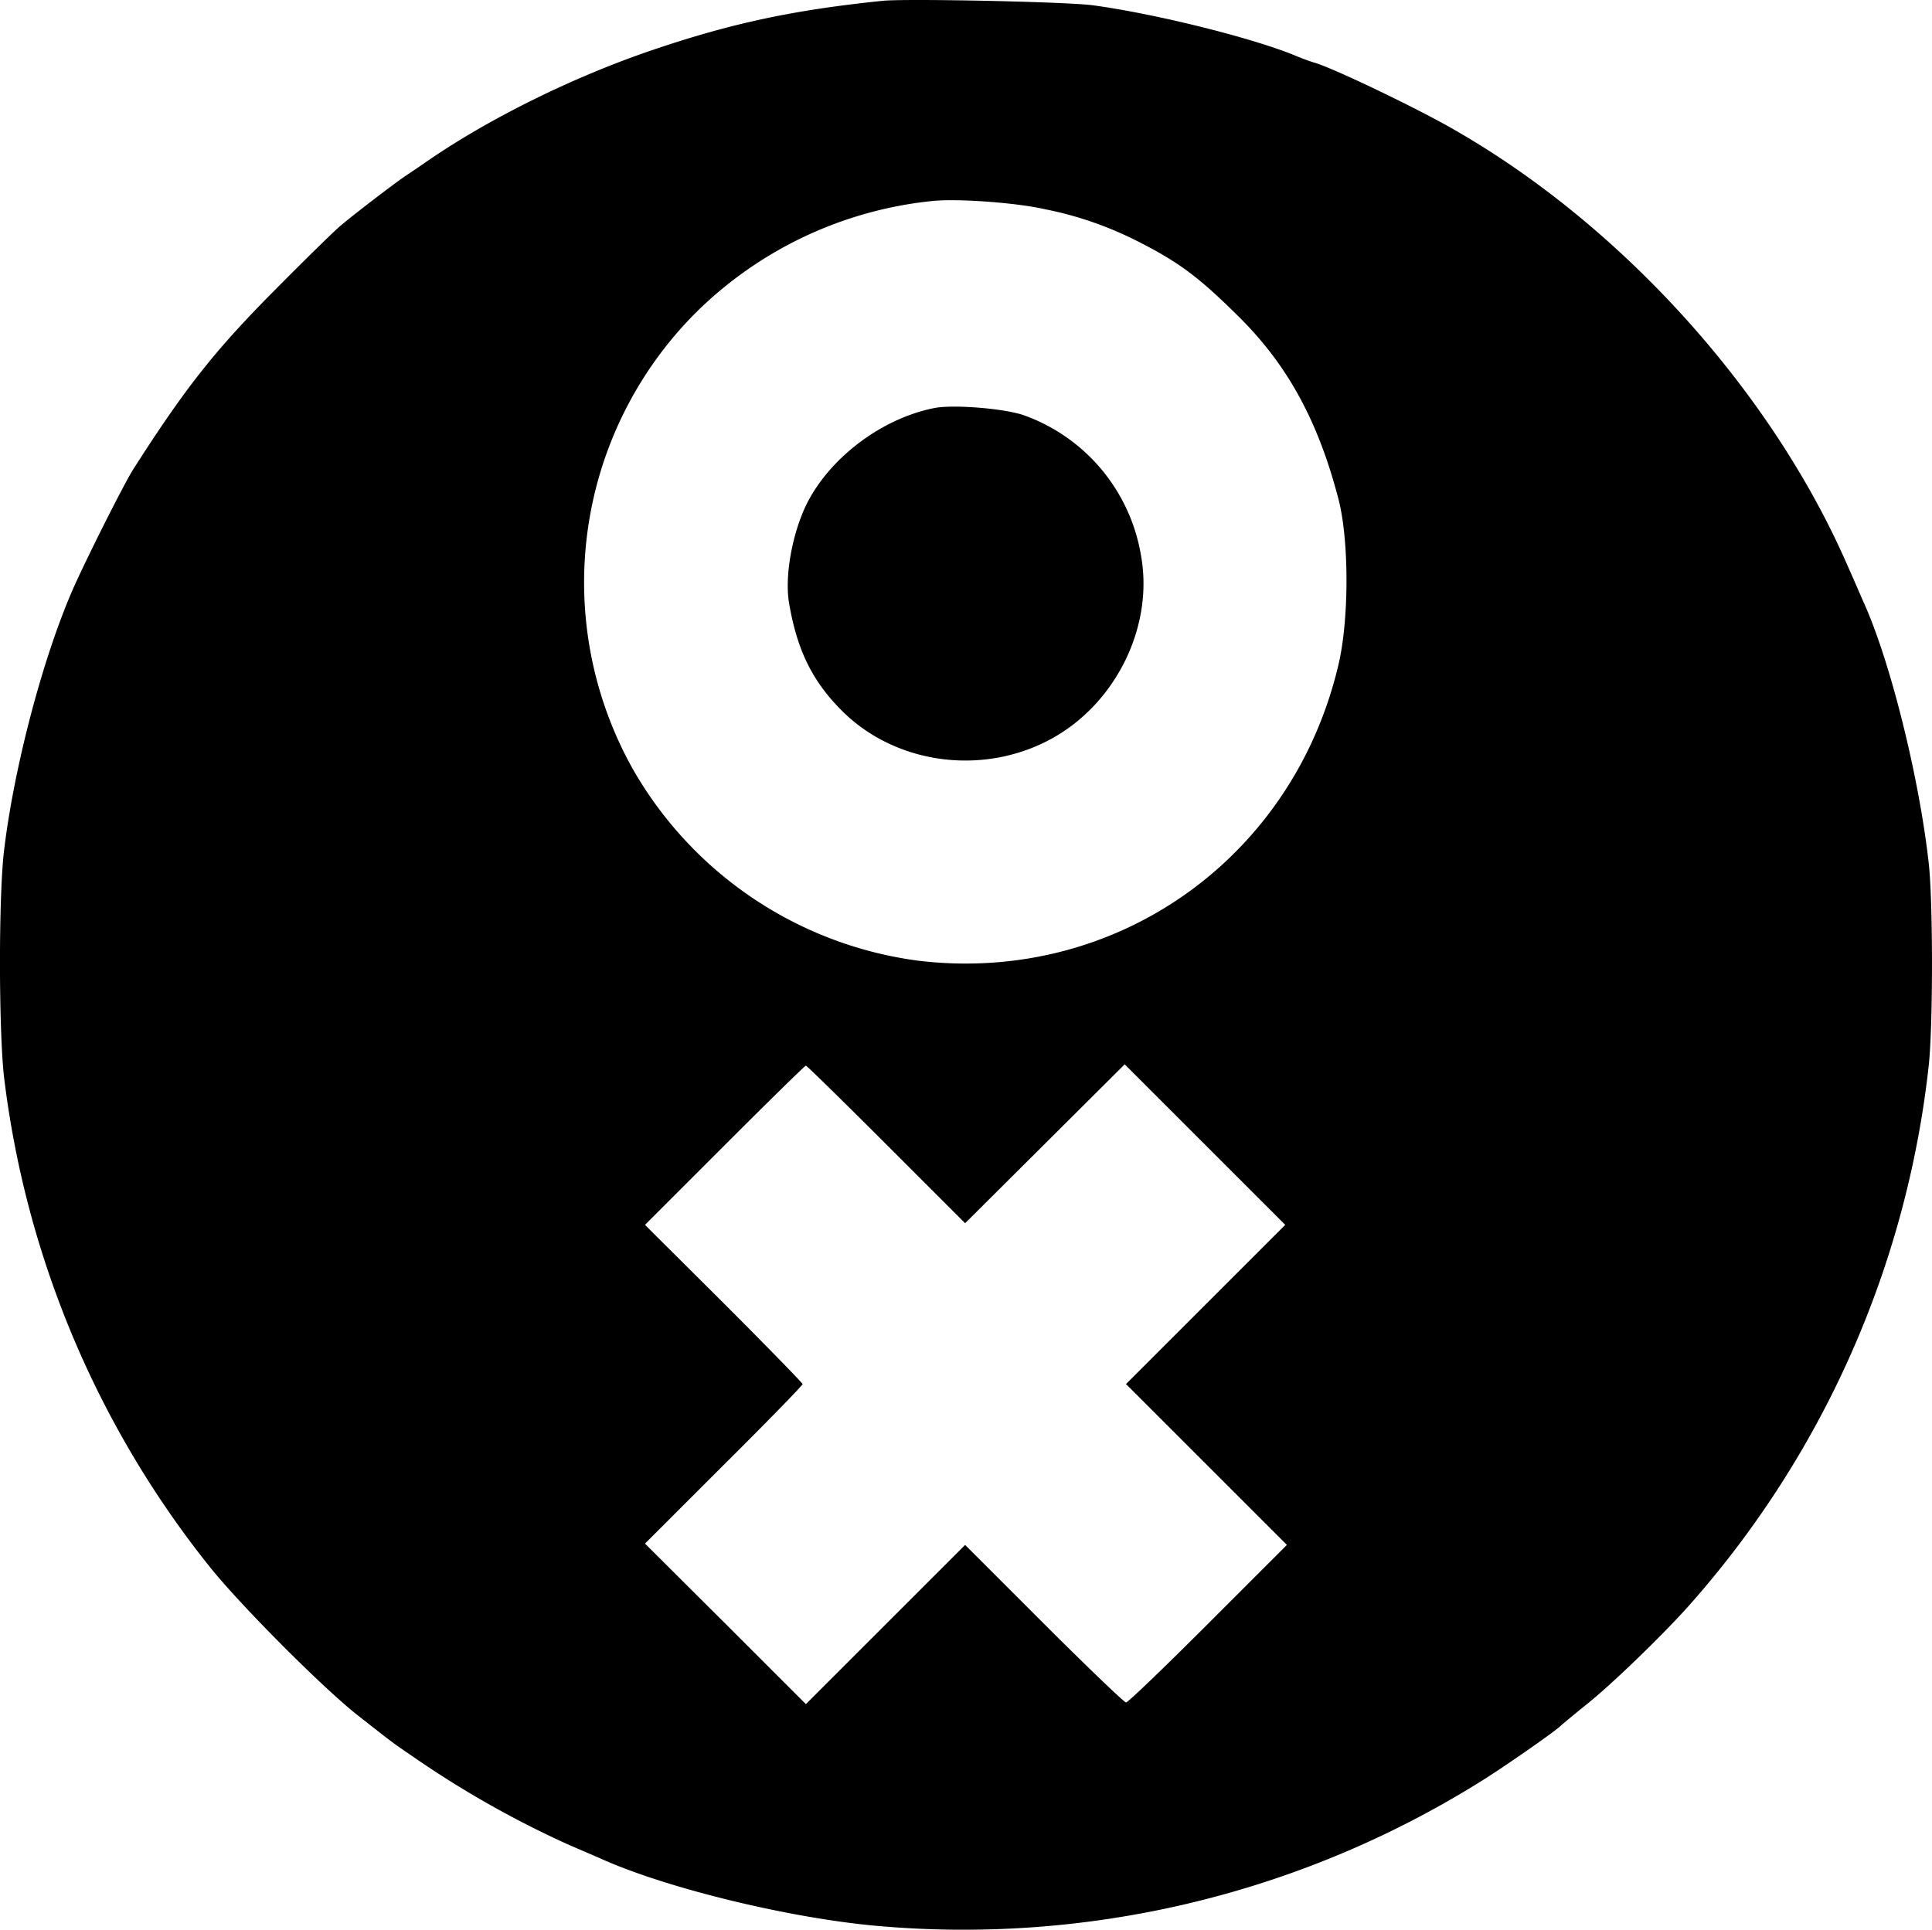 <svg xmlns="http://www.w3.org/2000/svg" width="400.532" height="400.149" viewBox="0 0 400.532 400.149">
  <g id="ff808081746cb76f01746cdebc02000a-large" transform="translate(-6.562 591.633)">
    <path id="Trazado_916" data-name="Trazado 916" d="M189.628-591.474c-18.515,1.906-31.38,4.629-47.989,10.279S107.4-566.765,94.6-557.848c-1.361.953-3.2,2.178-4.016,2.723-2.314,1.566-10.687,7.964-13.478,10.347-1.429,1.225-7.42,7.079-13.41,13.138C51.106-518.98,44.979-511.22,34.156-494.27c-1.906,3-9.8,18.719-12.525,24.914C15.369-454.994,9.447-432.395,7.4-415.241c-1.157,9.8-1.089,37.37,0,46.968A201.228,201.228,0,0,0,49.676-267.189c6.262,7.964,23.688,25.458,31.04,31.244,7.556,5.922,7.079,5.582,11.572,8.645a205.079,205.079,0,0,0,31.653,17.97c2.791,1.225,6.33,2.723,7.828,3.4,13.614,5.99,38.391,11.98,56.158,13.614a202.314,202.314,0,0,0,124.908-29.474c5.037-3.063,16.541-11.1,17.358-12.048.2-.2,2.519-2.11,5.105-4.22,5.105-4.016,15.52-14.09,21.1-20.285a201.783,201.783,0,0,0,50.031-112.452c.885-8.373.885-33.627,0-41.727-1.974-17.9-8.032-42.271-13.614-54.456-.34-.749-1.7-3.948-3.131-7.147-15.656-36.077-46.628-70.452-81.276-90.4-7.556-4.425-25.458-13-29.27-14.091-.953-.272-2.587-.885-3.744-1.361-8.713-3.676-29.134-8.781-42.2-10.551C227.747-591.27,194.733-591.951,189.628-591.474Zm33.559,43.224a74.037,74.037,0,0,1,19.4,6.739c8.441,4.288,12.593,7.42,20.693,15.452,10.142,10.006,16.473,21.578,20.693,37.643,2.314,8.577,2.314,25.458,0,34.92-9.6,40.229-46.424,66.028-87.2,61.059a80.229,80.229,0,0,1-58.881-39.481,79.154,79.154,0,0,1,12.933-94.89,81.41,81.41,0,0,1,49.01-23.144C204.944-550.5,217.264-549.611,223.187-548.25ZM190.309-354.319l16.337,16.337,16.541-16.473,16.541-16.473L256.4-354.251l16.609,16.609-16.473,16.473L240-304.628l16.677,16.677,16.677,16.677-16.337,16.337C248.032-245.951,240.408-238.6,240-238.6c-.34,0-8.032-7.352-17.017-16.337l-16.337-16.337L190.173-254.8l-16.541,16.541-16.677-16.677-16.677-16.609,16.337-16.337c8.985-8.917,16.337-16.473,16.337-16.745,0-.2-7.352-7.76-16.337-16.745l-16.337-16.269,16.473-16.473c9.121-9.121,16.677-16.541,16.881-16.541S181.324-363.3,190.309-354.319Z"/>
    <path id="Trazado_917" data-name="Trazado 917" d="M276.785-467.447c-10.959,2.178-21.85,10.483-26.547,20.217-2.927,6.194-4.425,14.839-3.472,20.285,1.7,9.938,4.969,16.4,11.3,22.6,11.232,10.891,29.2,13.137,43.224,5.378,13.274-7.352,21.034-23.212,18.447-37.779a37.4,37.4,0,0,0-24.233-29.2C291.488-467.378,280.665-468.263,276.785-467.447Z" transform="translate(-76.606 -39.553)"/>
  </g>
</svg>

